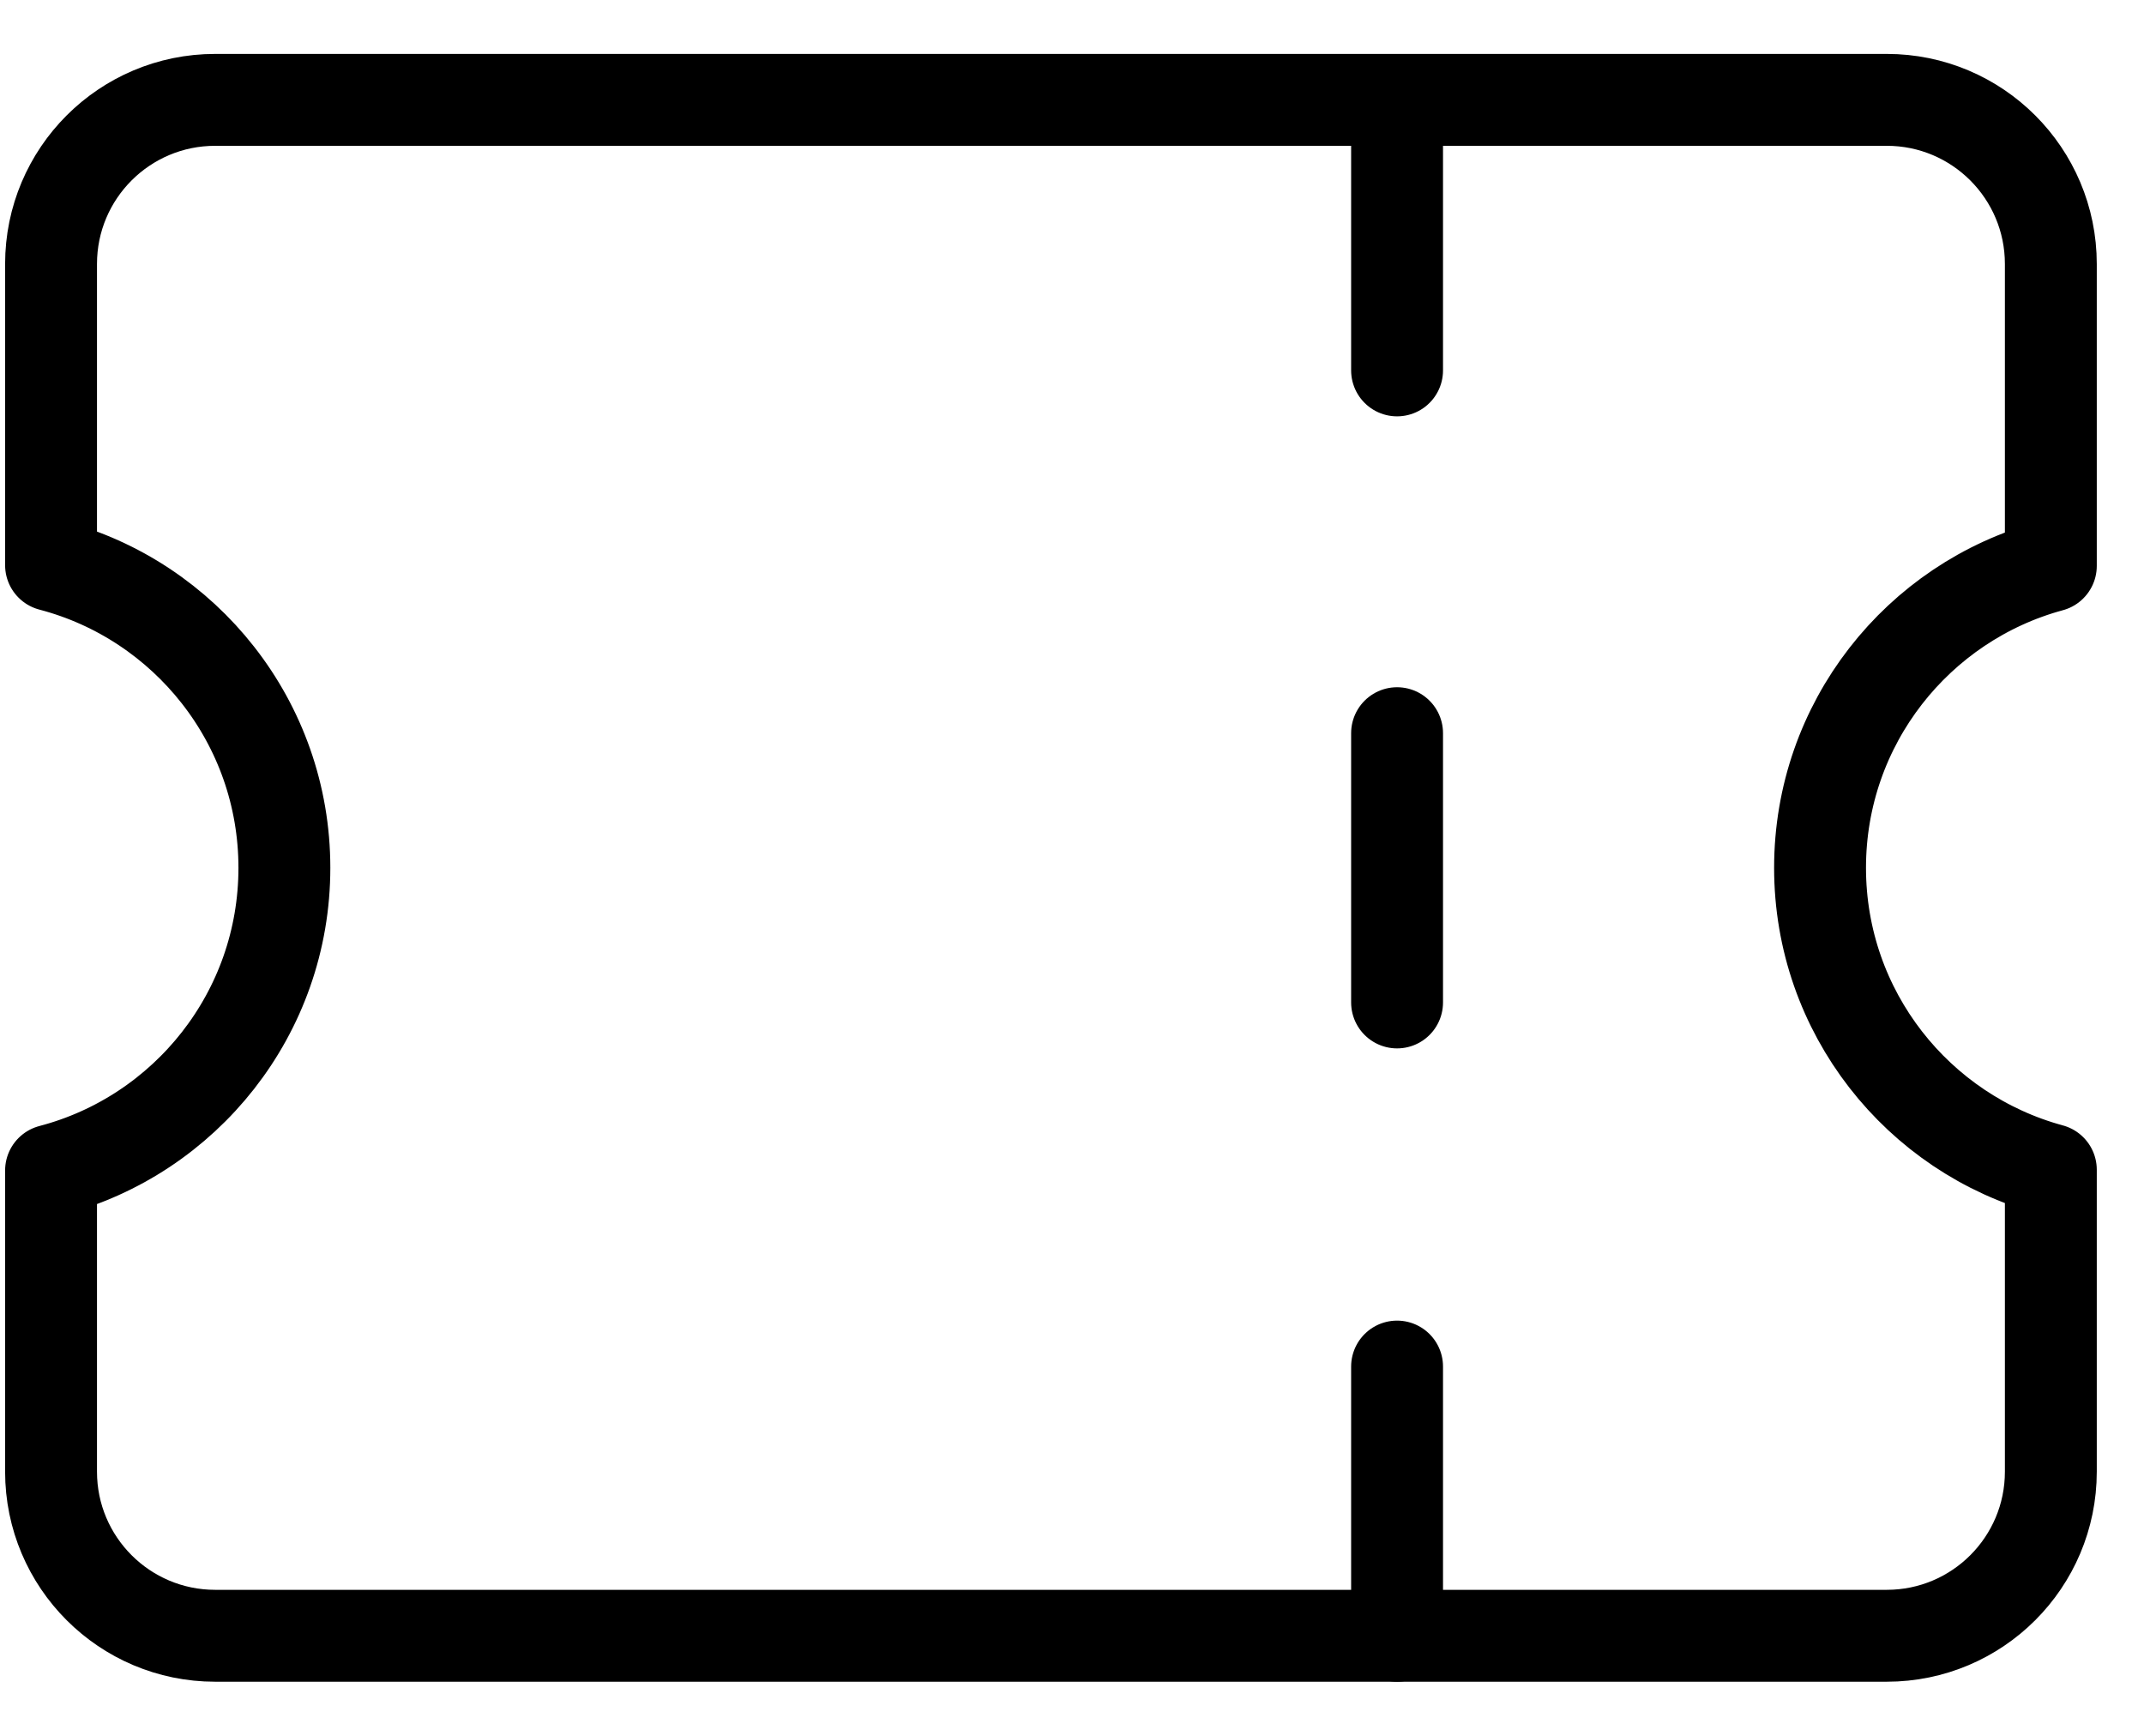 <svg width="42" height="34" viewBox="0 0 42 34" fill="none" xmlns="http://www.w3.org/2000/svg">
<g clip-path="url(#clip0_148_749)">
<path d="M1 28.826C1 30.601 2.44 32.04 4.215 32.04H36.961C38.735 32.04 40.175 30.601 40.175 28.826V22.912C37.57 22.206 35.654 19.826 35.654 16.998C35.654 14.17 37.57 11.79 40.175 11.084V5.171C40.175 3.395 38.735 1.956 36.961 1.956H4.215C2.44 1.956 1 3.395 1 5.171V11.07C3.63 11.759 5.571 14.152 5.571 16.998C5.571 19.844 3.63 22.237 1 22.926V28.826Z" stroke="black" stroke-width="1.8" stroke-linecap="round" stroke-linejoin="round"/>
<path d="M27.368 1.981V7.255" stroke="black" stroke-width="1.8" stroke-linecap="round" stroke-linejoin="round"/>
<path d="M27.368 14.361V19.635" stroke="black" stroke-width="1.8" stroke-linecap="round" stroke-linejoin="round"/>
<path d="M27.368 26.767V32.04" stroke="black" stroke-width="1.8" stroke-linecap="round" stroke-linejoin="round"/>
</g>
<defs>
<clipPath id="clip0_148_749">
<rect width="42" height="34" fill="white" transform="translate(0)"/>
</clipPath>
</defs>
</svg>
